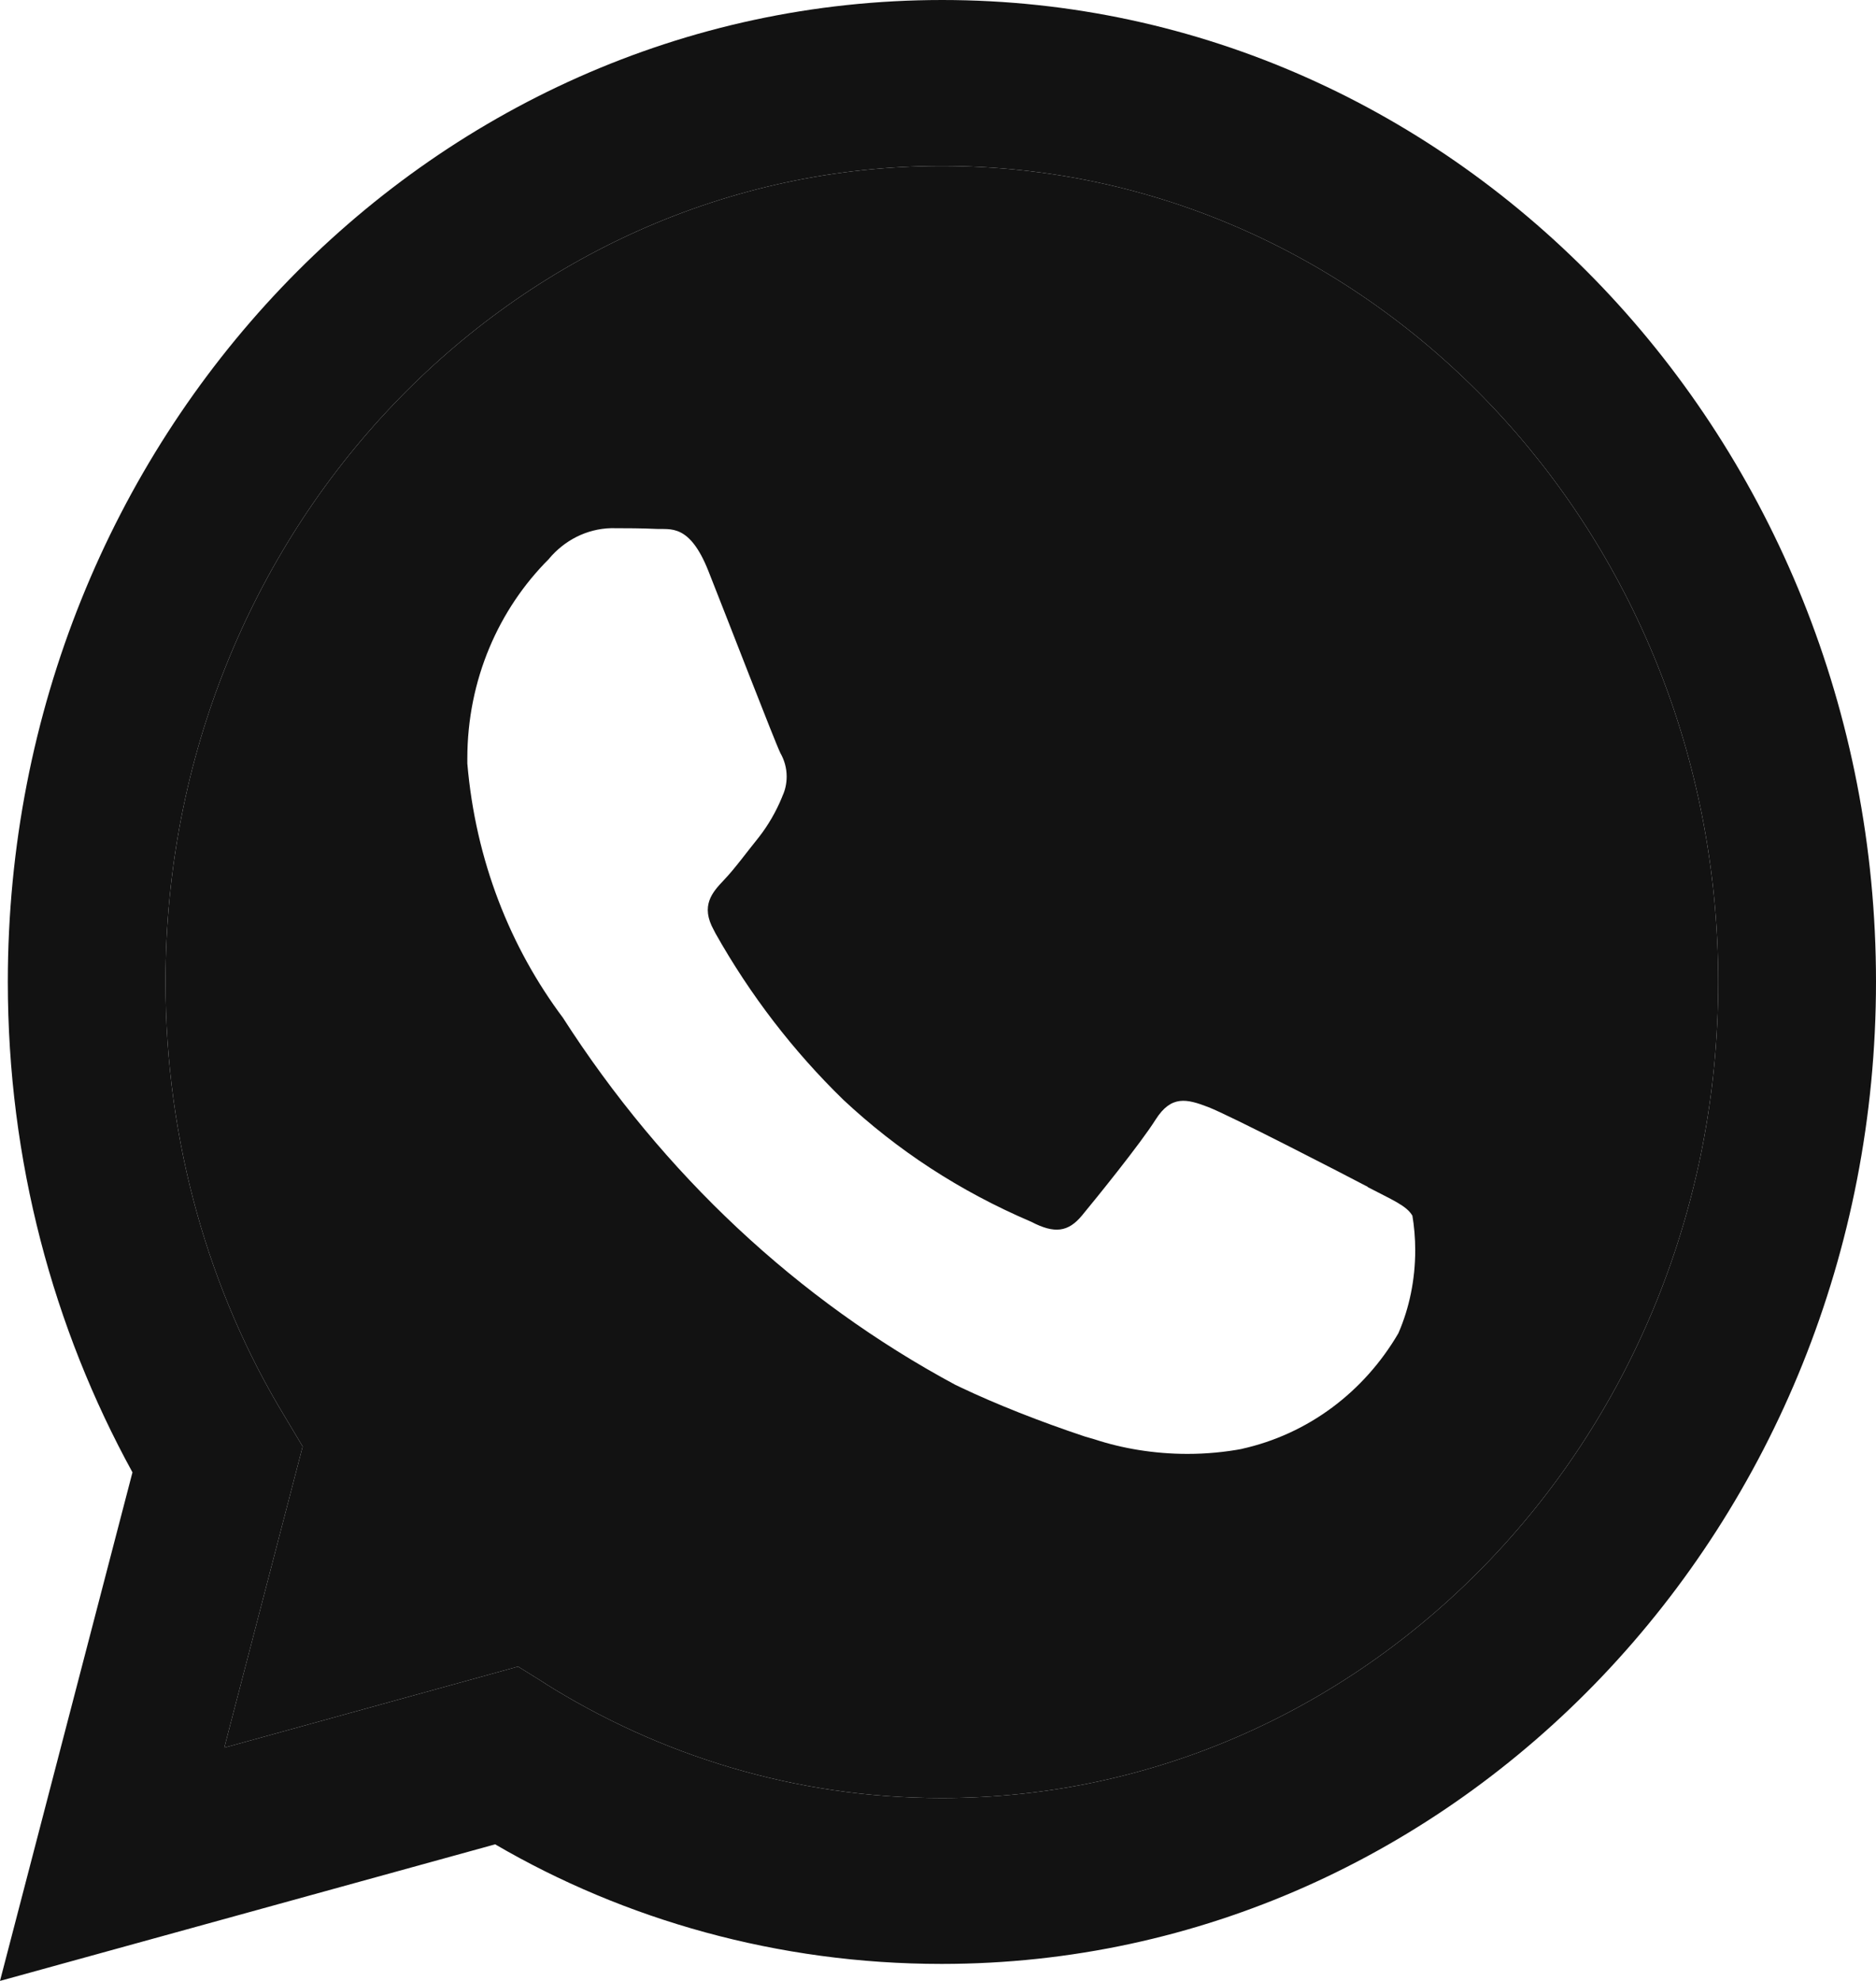 <?xml version="1.0" encoding="UTF-8"?> <svg xmlns="http://www.w3.org/2000/svg" width="18" height="19" viewBox="0 0 18 19" fill="none"><path fill-rule="evenodd" clip-rule="evenodd" d="M9.04 0C11.515 0 13.756 1.054 15.378 2.759C16.998 4.463 18 6.817 18 9.416C18 14.617 13.988 18.835 9.038 18.837H9.034C7.464 18.837 5.988 18.412 4.751 17.69L0 19L1.271 14.122C0.511 12.738 0.075 11.132 0.075 9.418C0.075 4.217 4.089 0 9.04 0ZM9.035 17.246H9.038C13.152 17.246 16.486 13.741 16.486 9.419C16.486 5.097 13.151 1.592 9.037 1.592C4.923 1.592 1.588 5.097 1.588 9.419C1.588 10.961 2.012 12.399 2.727 13.578L2.904 13.874L2.152 16.763L4.971 15.985L5.243 16.154L5.21 16.135C6.327 16.84 7.636 17.246 9.035 17.246ZM8.088 10.545C8.089 10.547 8.091 10.548 8.092 10.549C8.093 10.55 8.093 10.551 8.094 10.551L8.088 10.545Z" fill="#121212"></path><path fill-rule="evenodd" clip-rule="evenodd" d="M9.038 17.246H9.035C7.636 17.246 6.327 16.84 5.21 16.135L5.243 16.154L4.971 15.985L2.152 16.763L2.904 13.874L2.727 13.578C2.012 12.399 1.588 10.961 1.588 9.419C1.588 5.097 4.923 1.592 9.037 1.592C13.151 1.592 16.486 5.097 16.486 9.419C16.486 13.741 13.152 17.246 9.038 17.246ZM11.594 10.619C11.799 10.698 12.9 11.266 13.124 11.384L13.123 11.386C13.347 11.504 13.496 11.562 13.552 11.661L13.55 11.649C13.569 11.76 13.579 11.875 13.579 11.992C13.579 12.276 13.521 12.547 13.421 12.779L13.416 12.79C13.089 13.348 12.555 13.756 11.91 13.898L11.929 13.895C11.755 13.928 11.575 13.945 11.393 13.945C11.074 13.945 10.767 13.893 10.501 13.805L10.411 13.779C9.978 13.635 9.554 13.467 9.224 13.31L9.167 13.283C7.654 12.47 6.365 11.264 5.398 9.757L5.405 9.767C4.895 9.087 4.563 8.252 4.484 7.323V7.326C4.484 7.309 4.484 7.292 4.484 7.275C4.484 6.522 4.784 5.842 5.268 5.36L5.268 5.359C5.414 5.185 5.626 5.072 5.864 5.066C6.013 5.066 6.163 5.067 6.293 5.073C6.43 5.081 6.615 5.018 6.797 5.477C6.984 5.948 7.431 7.106 7.488 7.224L7.487 7.222C7.525 7.288 7.548 7.365 7.548 7.448C7.548 7.517 7.533 7.581 7.507 7.636L7.503 7.647C7.446 7.786 7.37 7.916 7.282 8.029C7.171 8.166 7.047 8.336 6.946 8.441C6.835 8.558 6.718 8.686 6.849 8.921L6.866 8.954C7.199 9.545 7.611 10.081 8.092 10.549C8.609 11.032 9.204 11.424 9.895 11.719C10.119 11.836 10.25 11.817 10.381 11.659C10.511 11.502 10.941 10.972 11.089 10.737C11.239 10.502 11.388 10.54 11.594 10.619Z" fill="#121212"></path></svg> 